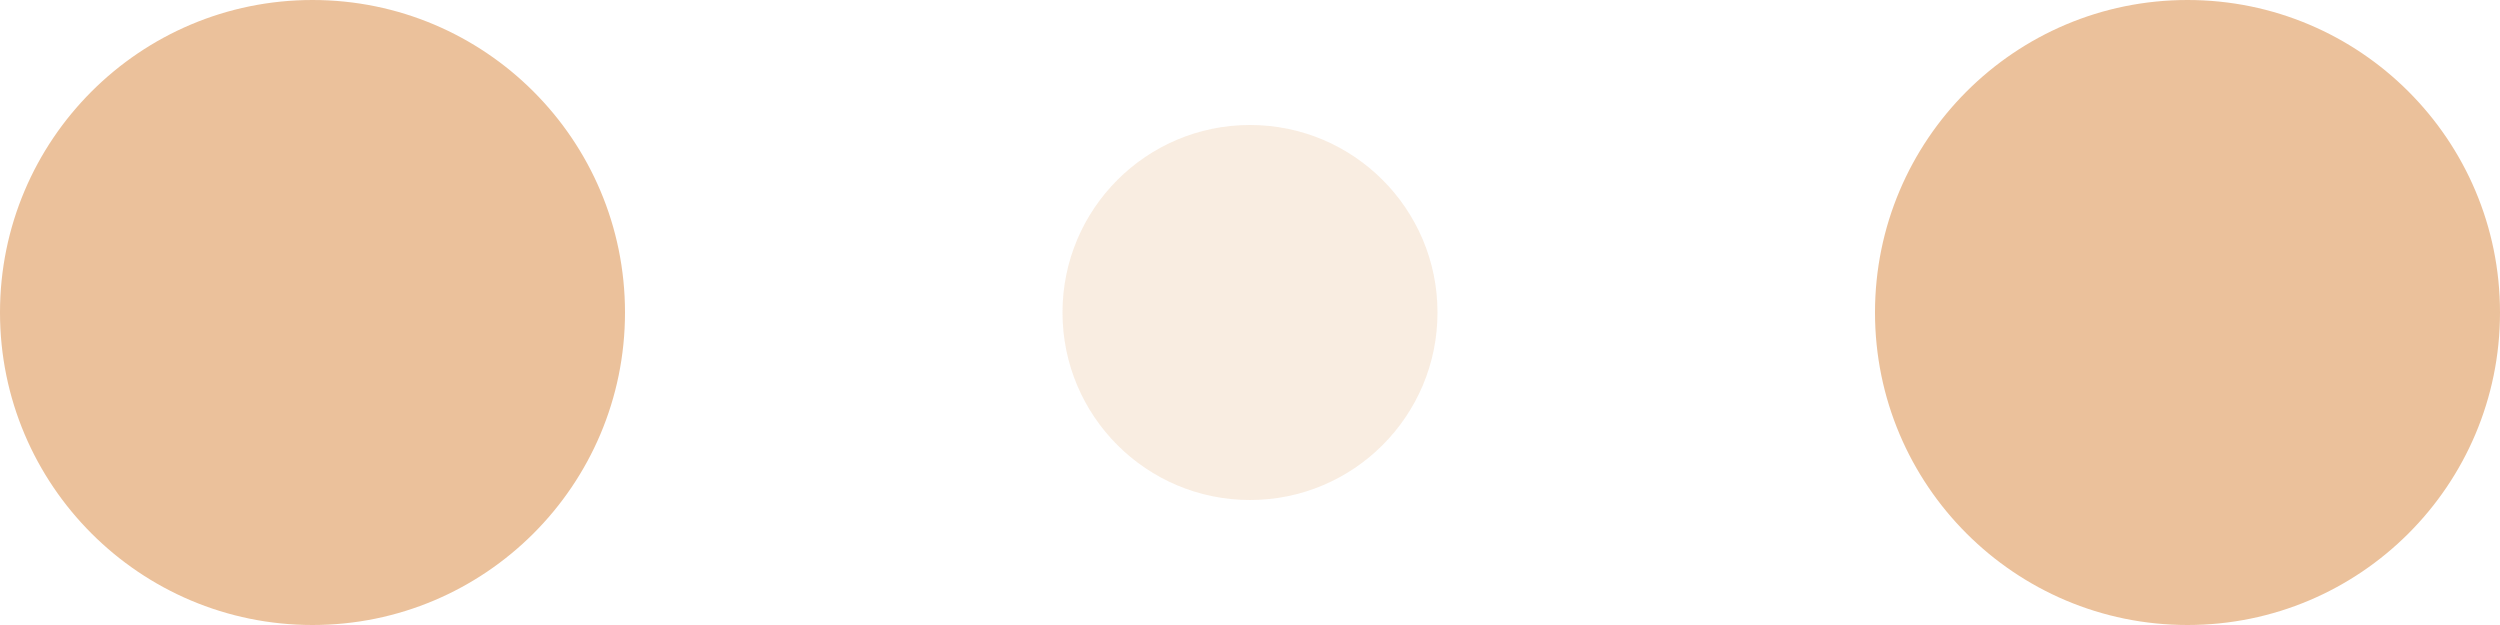 <svg class="svg-loader" width="120" height="30" xmlns="http://www.w3.org/2000/svg" fill="#fff" style=""><rect id="backgroundrect" width="100%" height="100%" x="0" y="0" fill="none" stroke="none"/>
    <g class="currentLayer" style=""><title>Layer 1</title><circle cx="15" cy="15" r="15" id="svg_1" class="" fill-opacity="1" fill="#EBC19B" opacity="1">
        <animate attributeName="r" from="15" to="15" begin="0s" dur="0.8s" values="15;9;15" calcMode="linear" repeatCount="indefinite"/>
        <animate attributeName="fill-opacity" from="1" to="1" begin="0s" dur="0.8s" values="1;.5;1" calcMode="linear" repeatCount="indefinite"/>
    </circle><circle cx="60" cy="15" r="9" fill-opacity="0.3" id="svg_2" class="" fill="#EBC19B">
        <animate attributeName="r" from="9" to="9" begin="0s" dur="0.8s" values="9;15;9" calcMode="linear" repeatCount="indefinite"/>
        <animate attributeName="fill-opacity" from="0.5" to="0.5" begin="0s" dur="0.8s" values=".5;1;.5" calcMode="linear" repeatCount="indefinite"/>
    </circle><circle cx="105" cy="15" r="15" id="svg_3" class="" fill="#EBC19B" fill-opacity="1" opacity="1">
        <animate attributeName="r" from="15" to="15" begin="0s" dur="0.8s" values="15;9;15" calcMode="linear" repeatCount="indefinite"/>
        <animate attributeName="fill-opacity" from="1" to="1" begin="0s" dur="0.8s" values="1;.5;1" calcMode="linear" repeatCount="indefinite"/>
    </circle></g></svg>